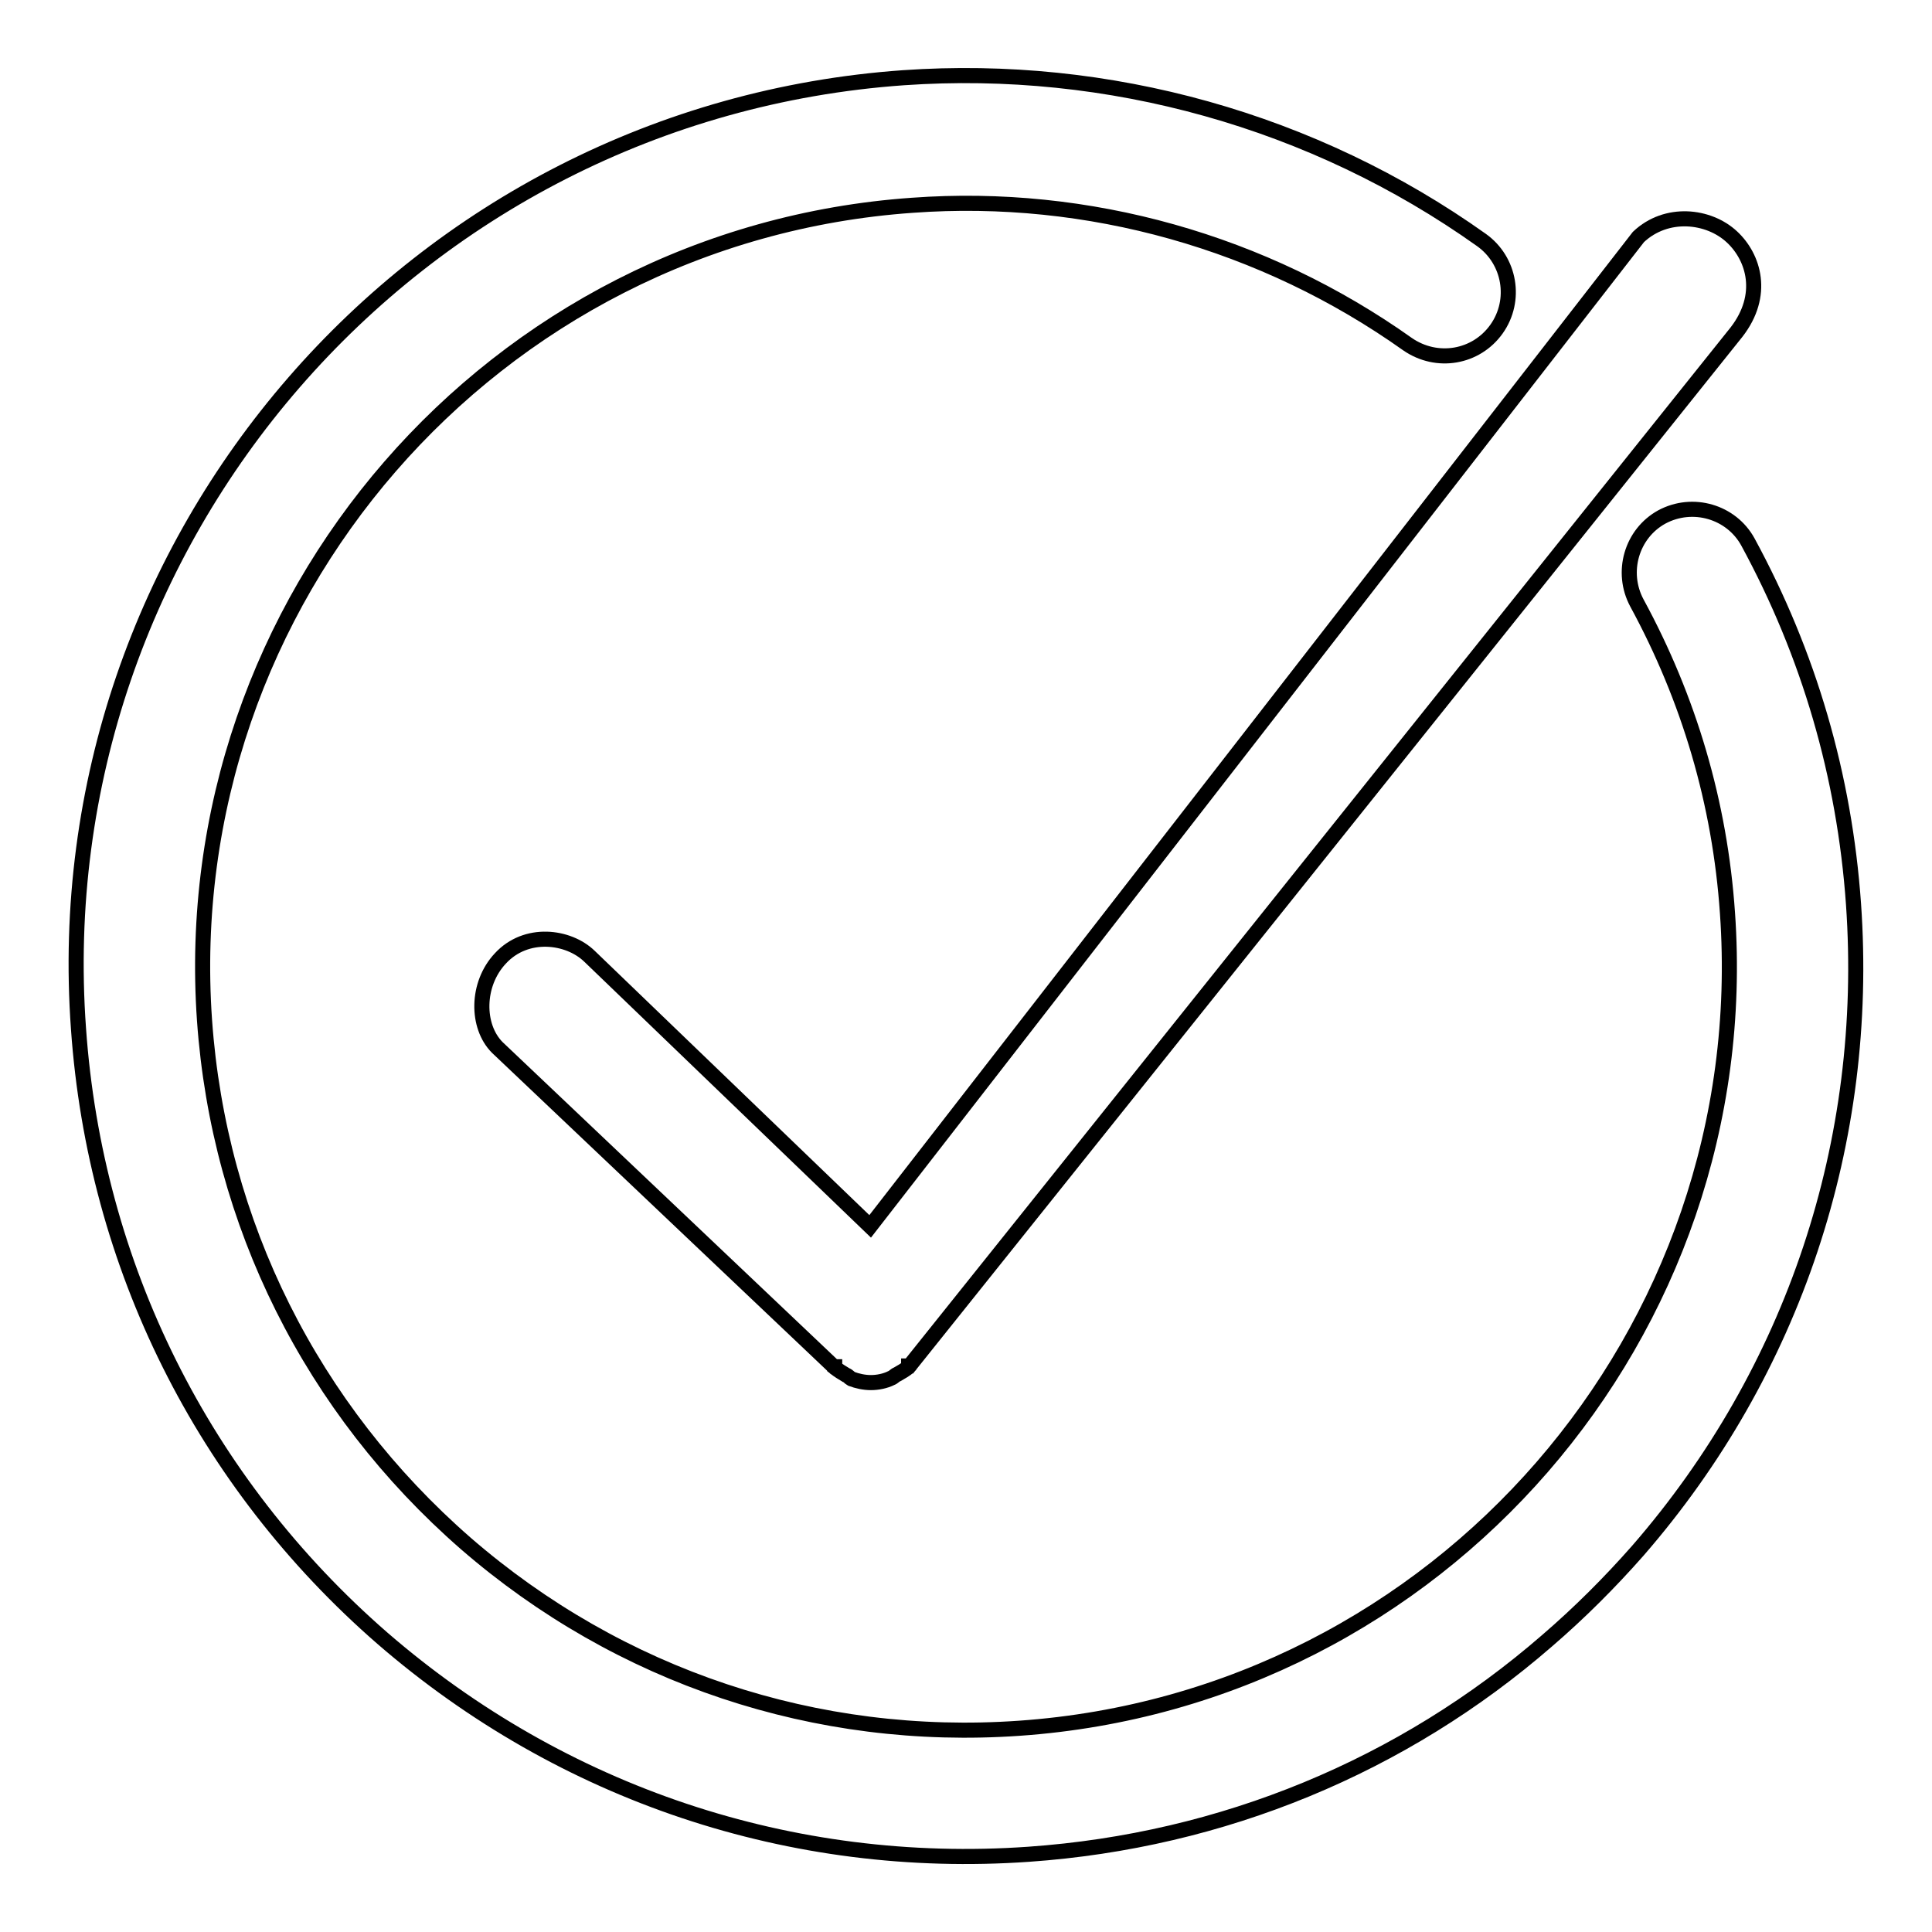 <?xml version="1.0" encoding="utf-8"?>
<!-- Svg Vector Icons : http://www.onlinewebfonts.com/icon -->
<!DOCTYPE svg PUBLIC "-//W3C//DTD SVG 1.1//EN" "http://www.w3.org/Graphics/SVG/1.1/DTD/svg11.dtd">
<svg version="1.1" xmlns="http://www.w3.org/2000/svg" xmlns:xlink="http://www.w3.org/1999/xlink" x="0px" y="0px" viewBox="0 0 256 256" enable-background="new 0 0 256 256" xml:space="preserve">
<g><g><path stroke-width="2" fill-opacity="0" stroke="#000000"  d="M205,217.4c-19.1,16.6-43,26.5-68.7,28.3c-31.4,2.2-61.8-8-85.6-28.6c-23.8-20.7-38.1-49.4-40.3-80.8C5.7,71.4,54.8,14.9,119.7,10.3c27.2-1.9,54.4,5.7,76.6,21.5c3.8,2.7,4.7,8,2,11.8c-2.7,3.8-7.9,4.7-11.8,2c-19-13.5-42.3-20.1-65.6-18.4c-55.6,3.9-97.7,52.4-93.8,108c1.9,26.9,14.2,51.5,34.6,69.3c20.4,17.7,46.5,26.4,73.4,24.5c55.7-3.9,97.7-52.4,93.8-108c-1-14.6-5.1-28.4-12-41.1c-2.2-4.1-0.7-9.2,3.3-11.4c4.1-2.2,9.2-0.7,11.4,3.3c8.1,14.9,12.8,31,14,48c2.2,31.4-7.9,61.9-28.6,85.7C213.3,209.7,209.3,213.7,205,217.4L205,217.4z"/><path stroke-width="2" fill-opacity="0" stroke="#000000"  d="M229.5,31.4c-3.1-2.9-8.7-3.5-12.4,0L115.3,162.5l-37.2-35.8c-2.8-2.7-8.4-3.4-11.8,0.3c-3.2,3.4-3.2,9-0.4,11.8l44.6,42.3c0,0,0,0,0.1,0c0,0,0,0,0,0.1c0.5,0.4,1,0.7,1.5,1c0.3,0.1,0.5,0.4,0.7,0.5c0.8,0.3,1.7,0.5,2.6,0.5c0.9,0,1.9-0.2,2.7-0.6c0.3-0.1,0.5-0.4,0.8-0.5c0.5-0.3,1.1-0.6,1.5-1c0,0,0,0,0-0.1c0,0,0,0,0.1,0l109.6-137C233.9,39.1,232.4,34.1,229.5,31.4L229.5,31.4z"/></g></g>
</svg>